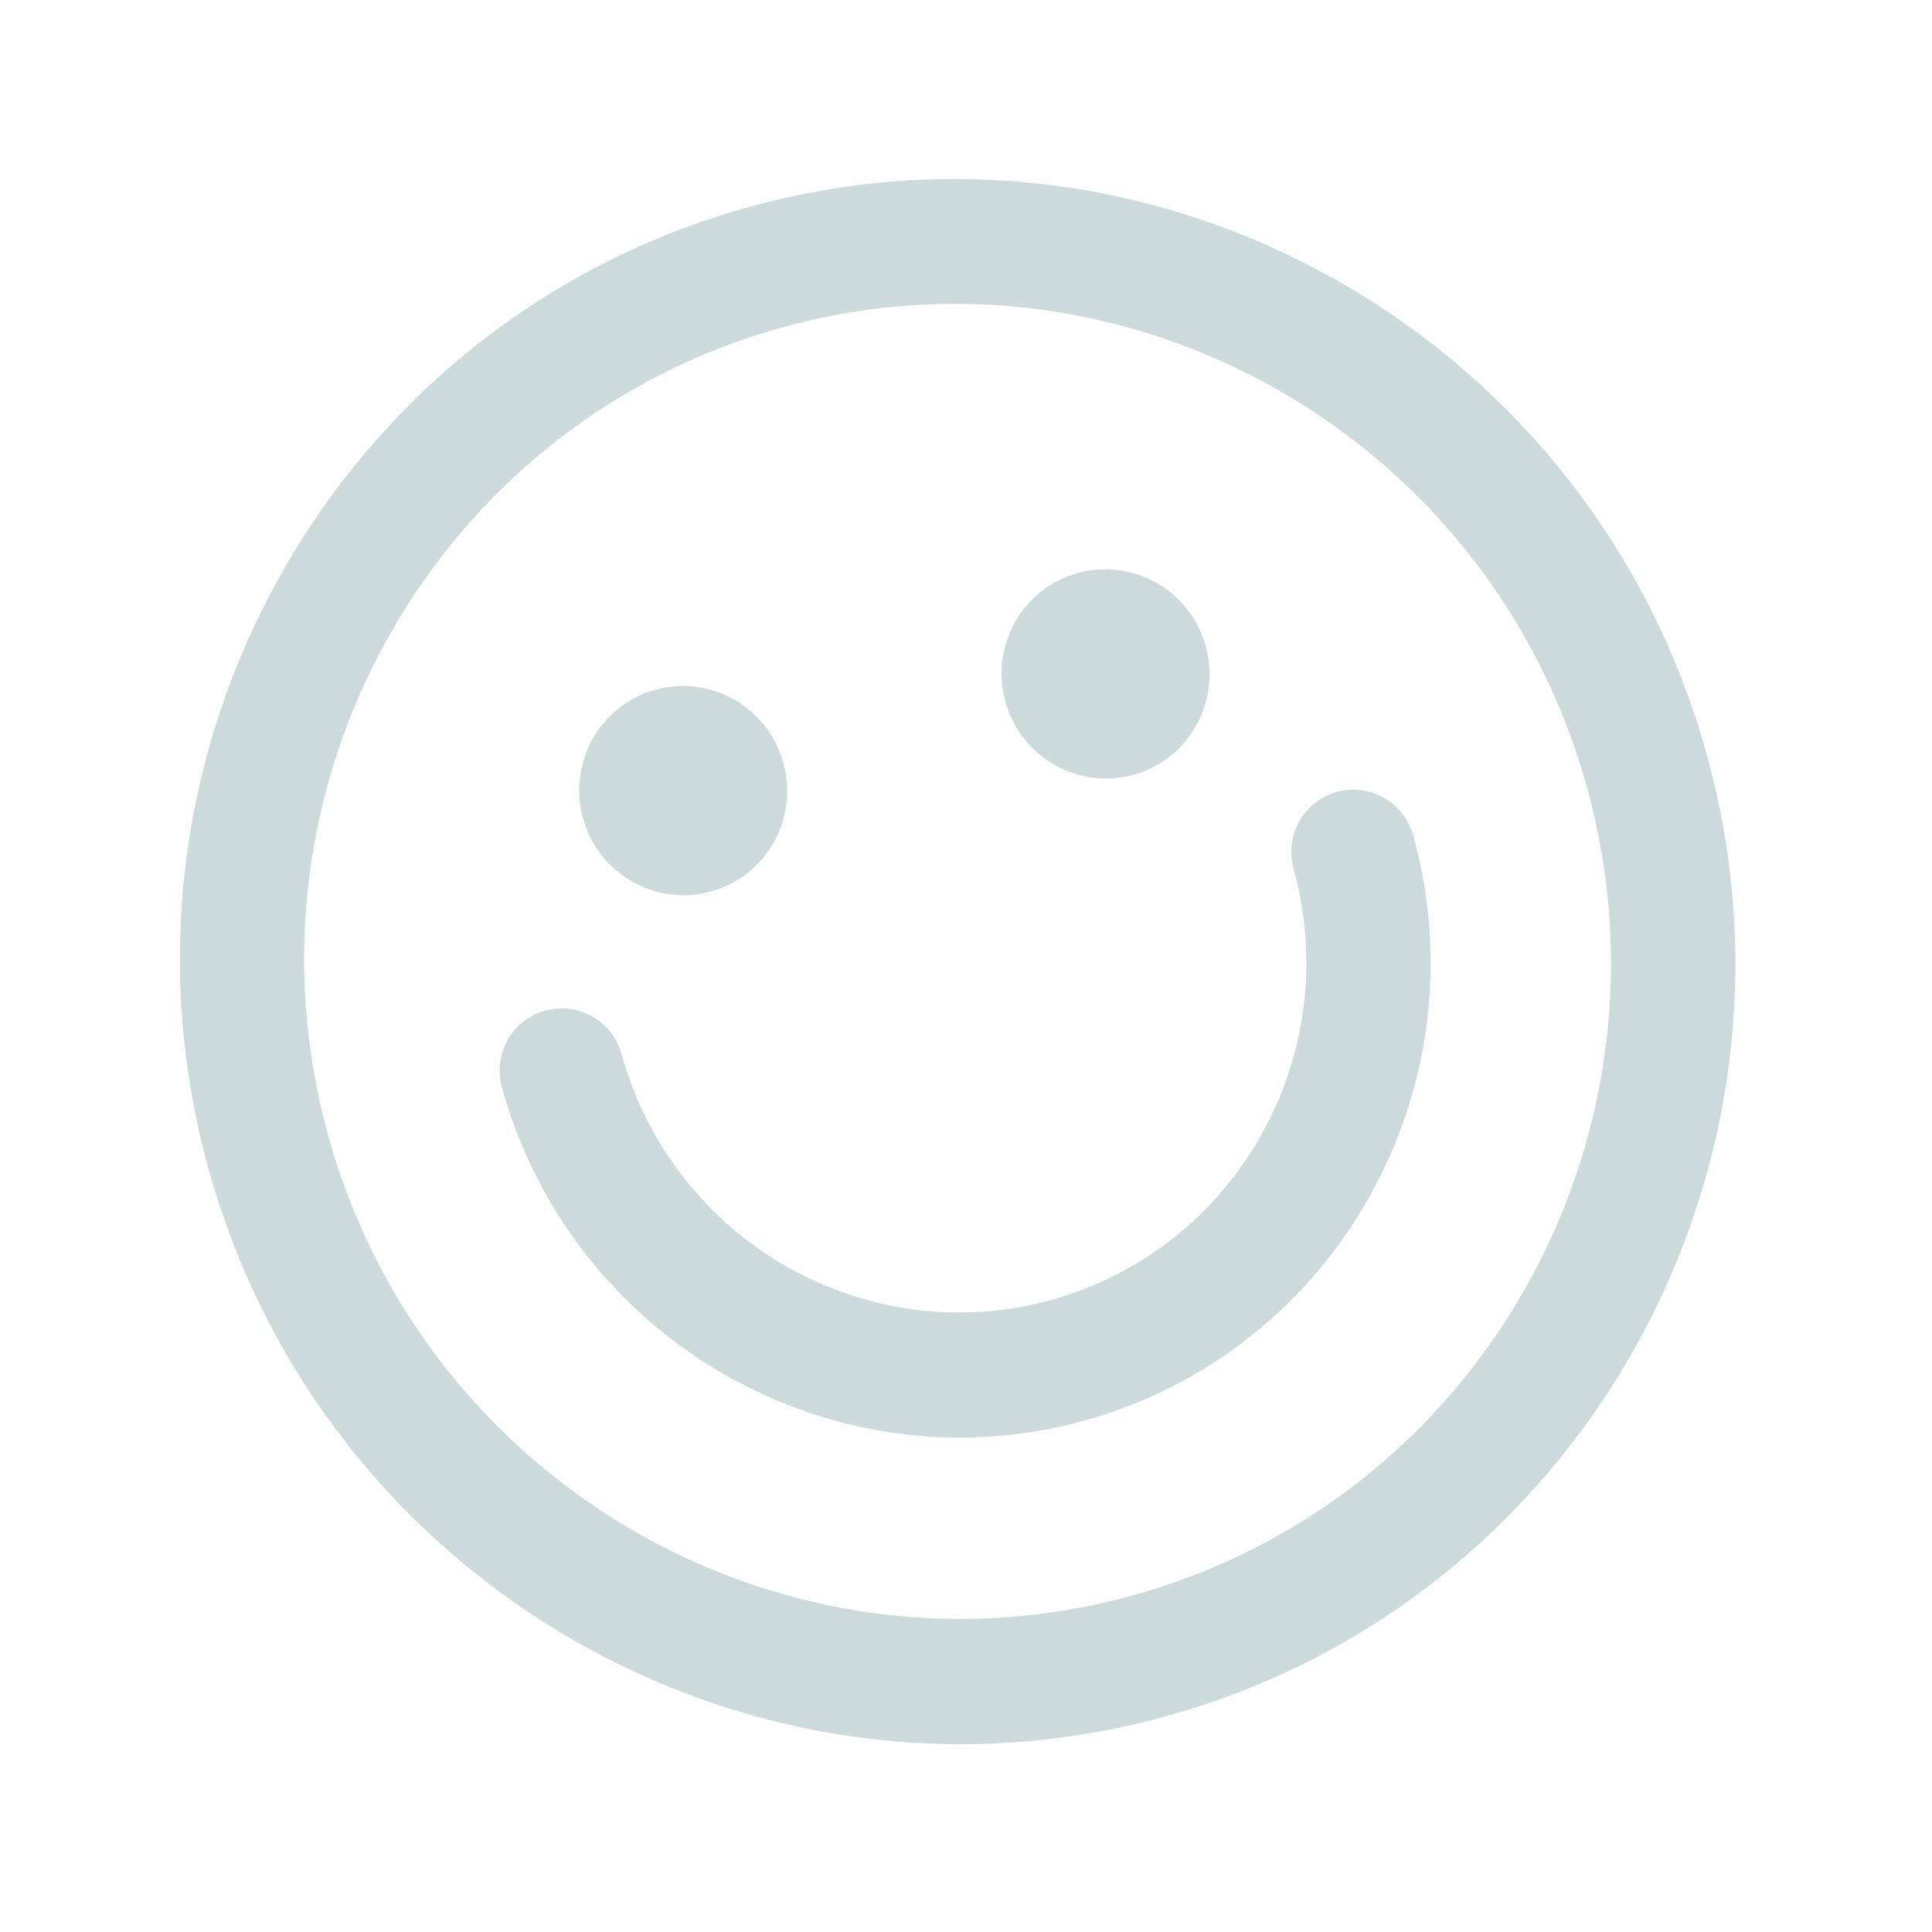 <svg width="58" height="58" viewBox="0 0 58 58" fill="none" xmlns="http://www.w3.org/2000/svg">
<path d="M22.49 6.213C10.092 9.638 2.807 22.586 6.258 35.081C9.71 47.575 22.603 54.949 35.007 51.522C47.411 48.095 54.69 35.149 51.239 22.654C47.787 10.16 34.888 2.788 22.49 6.213ZM34.005 47.896C23.584 50.775 12.751 44.58 9.85 34.082C6.95 23.584 13.067 12.706 23.488 9.827C33.91 6.948 44.743 13.143 47.643 23.641C50.543 34.139 44.427 45.017 34.005 47.896Z" fill="#CCDADC"/>
<path d="M21.347 26.763C23.007 26.304 23.979 24.576 23.517 22.904C23.055 21.231 21.334 20.247 19.673 20.706C18.013 21.164 17.041 22.892 17.503 24.565C17.965 26.238 19.686 27.222 21.347 26.763Z" fill="#CCDADC"/>
<path d="M34.026 23.26C35.687 22.801 36.658 21.074 36.196 19.401C35.734 17.728 34.013 16.744 32.353 17.203C30.692 17.662 29.721 19.389 30.183 21.062C30.645 22.735 32.366 23.719 34.026 23.26Z" fill="#CCDADC"/>
<path d="M40.131 23.775C39.137 24.049 38.558 25.08 38.835 26.081C40.383 31.686 37.113 37.492 31.555 39.027C25.997 40.563 20.209 37.253 18.663 31.654C18.386 30.652 17.36 30.066 16.366 30.34C15.371 30.615 14.792 31.645 15.069 32.647C17.167 40.242 25.015 44.73 32.555 42.647C40.096 40.564 44.527 32.684 42.428 25.088C42.151 24.087 41.126 23.5 40.131 23.775Z" fill="#CCDADC"/>
</svg>
